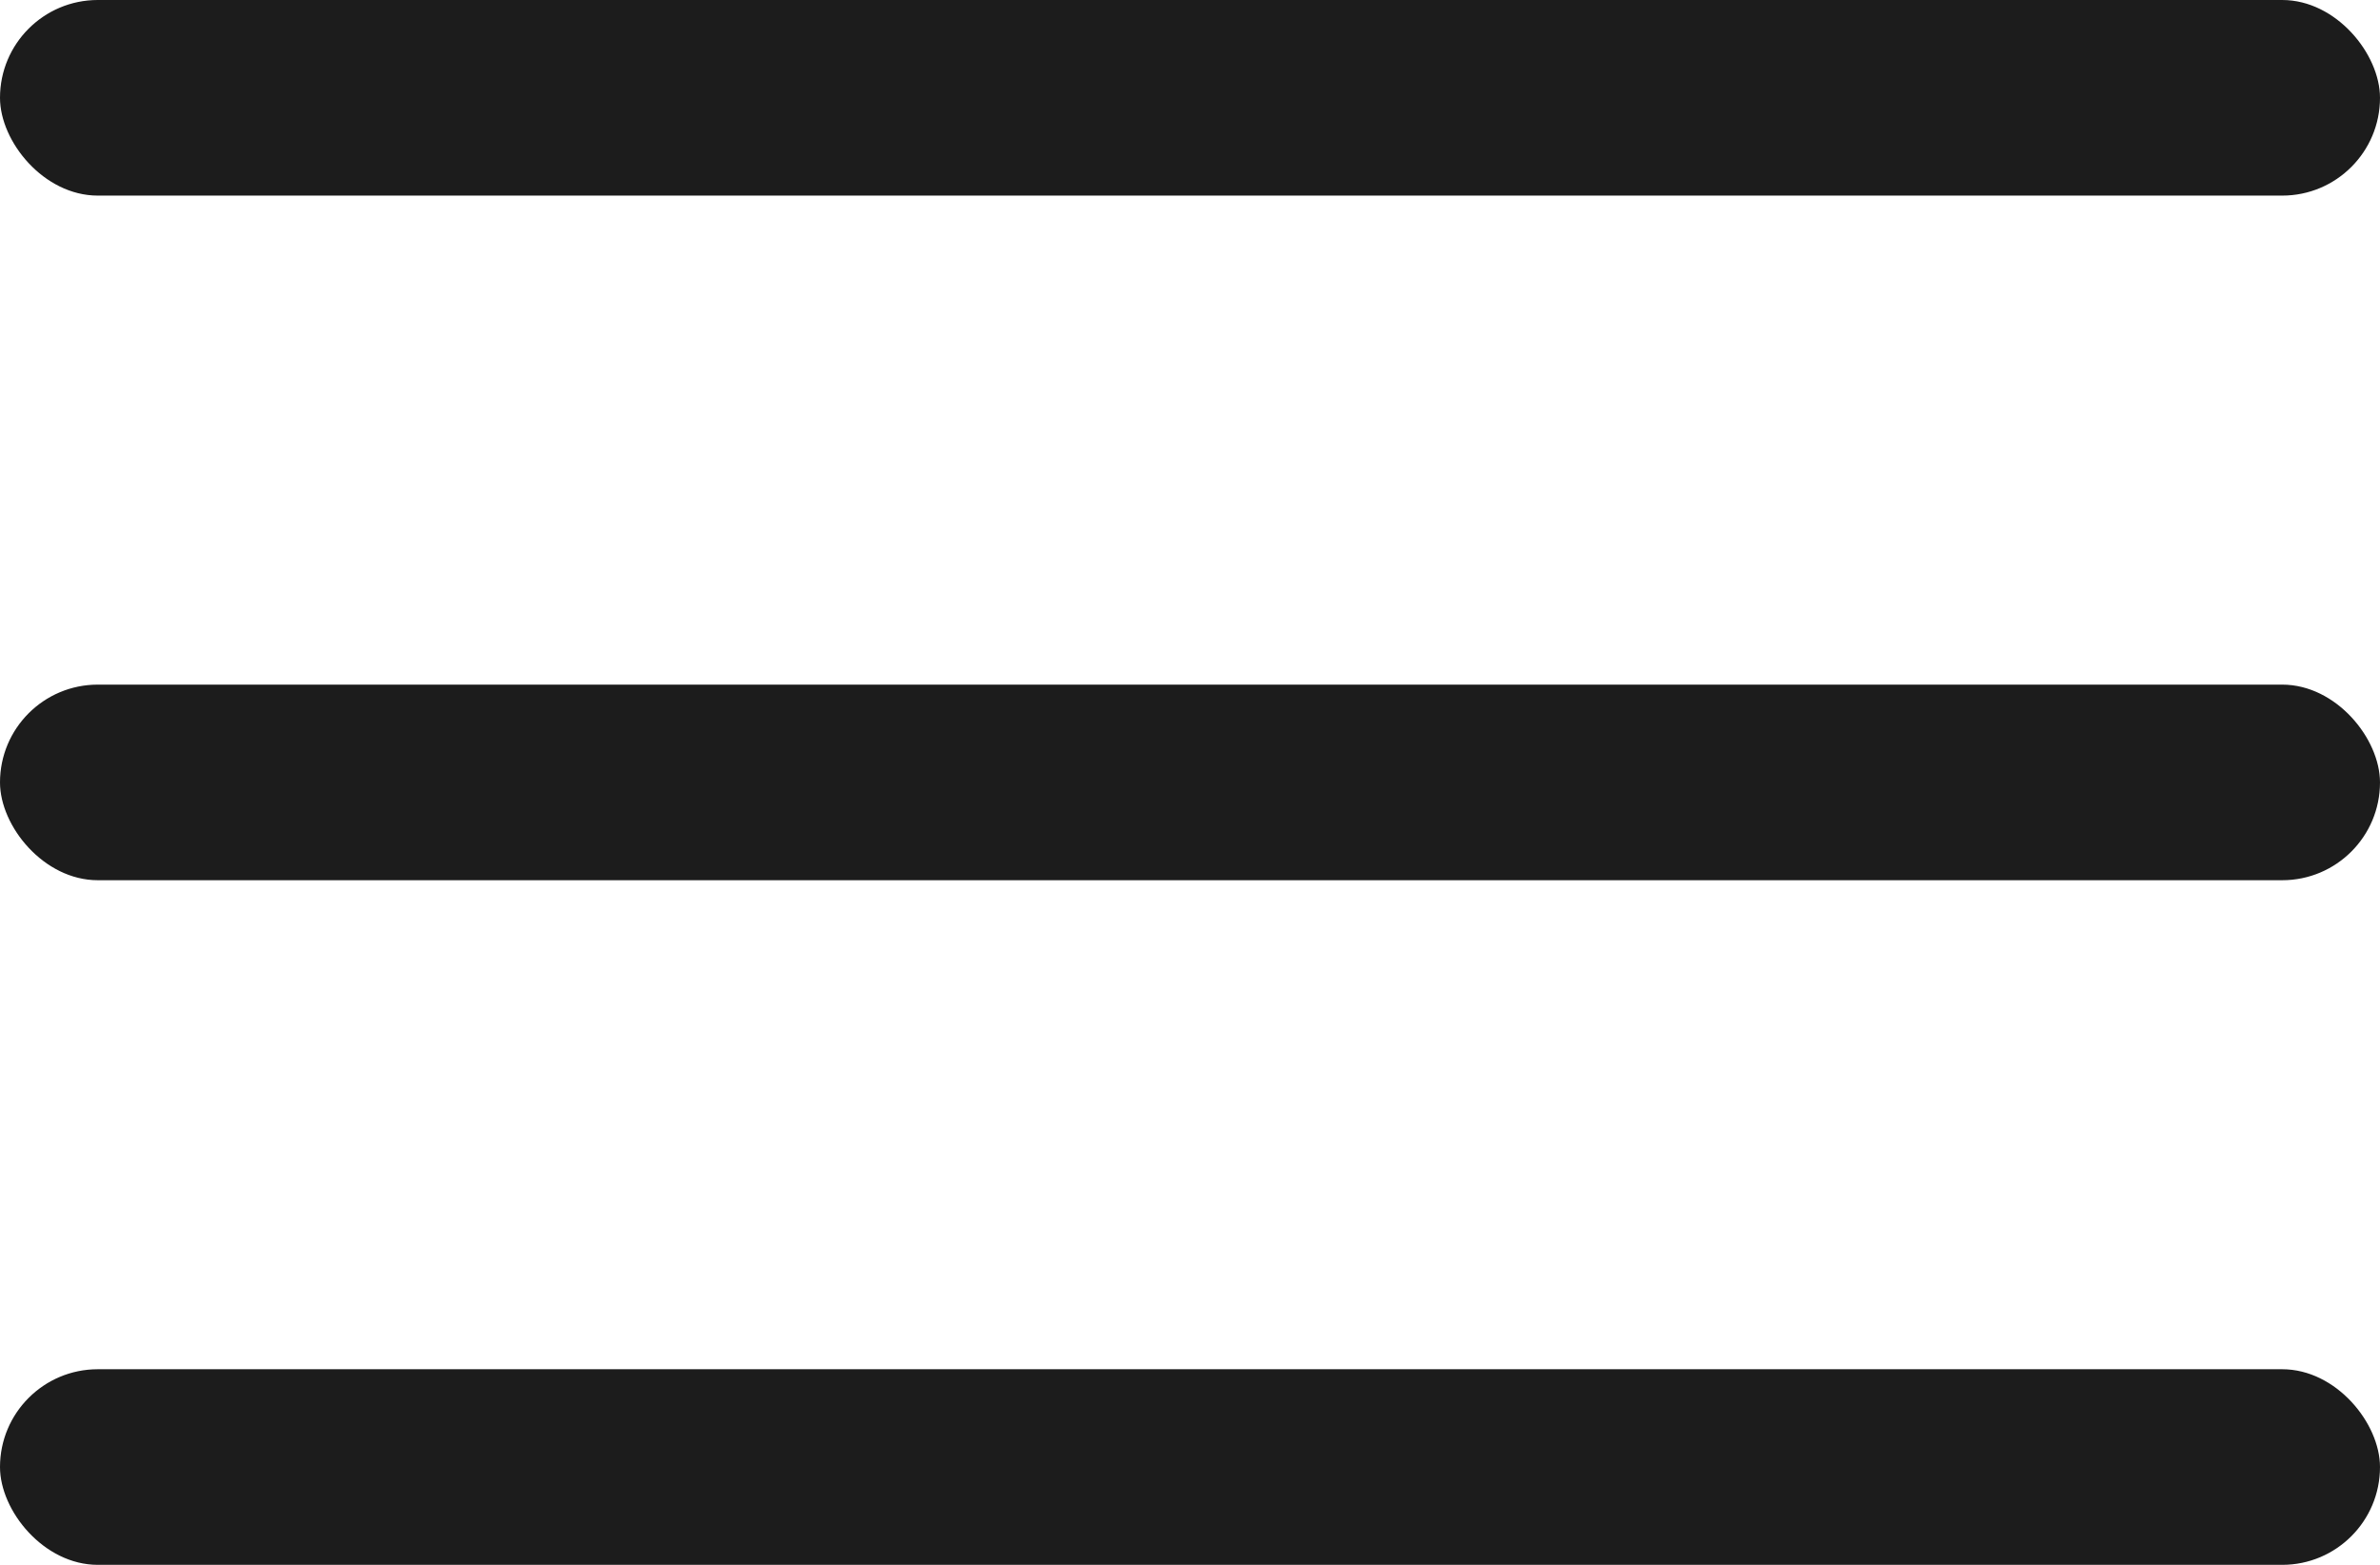 <?xml version="1.0" encoding="UTF-8"?> <svg xmlns="http://www.w3.org/2000/svg" width="73" height="48" viewBox="0 0 73 48" fill="none"><rect width="73" height="6" rx="3" fill="#1C1C1C"></rect><rect y="21" width="73" height="6" rx="3" fill="#1C1C1C"></rect><rect y="42" width="73" height="6" rx="3" fill="#1C1C1C"></rect></svg> 